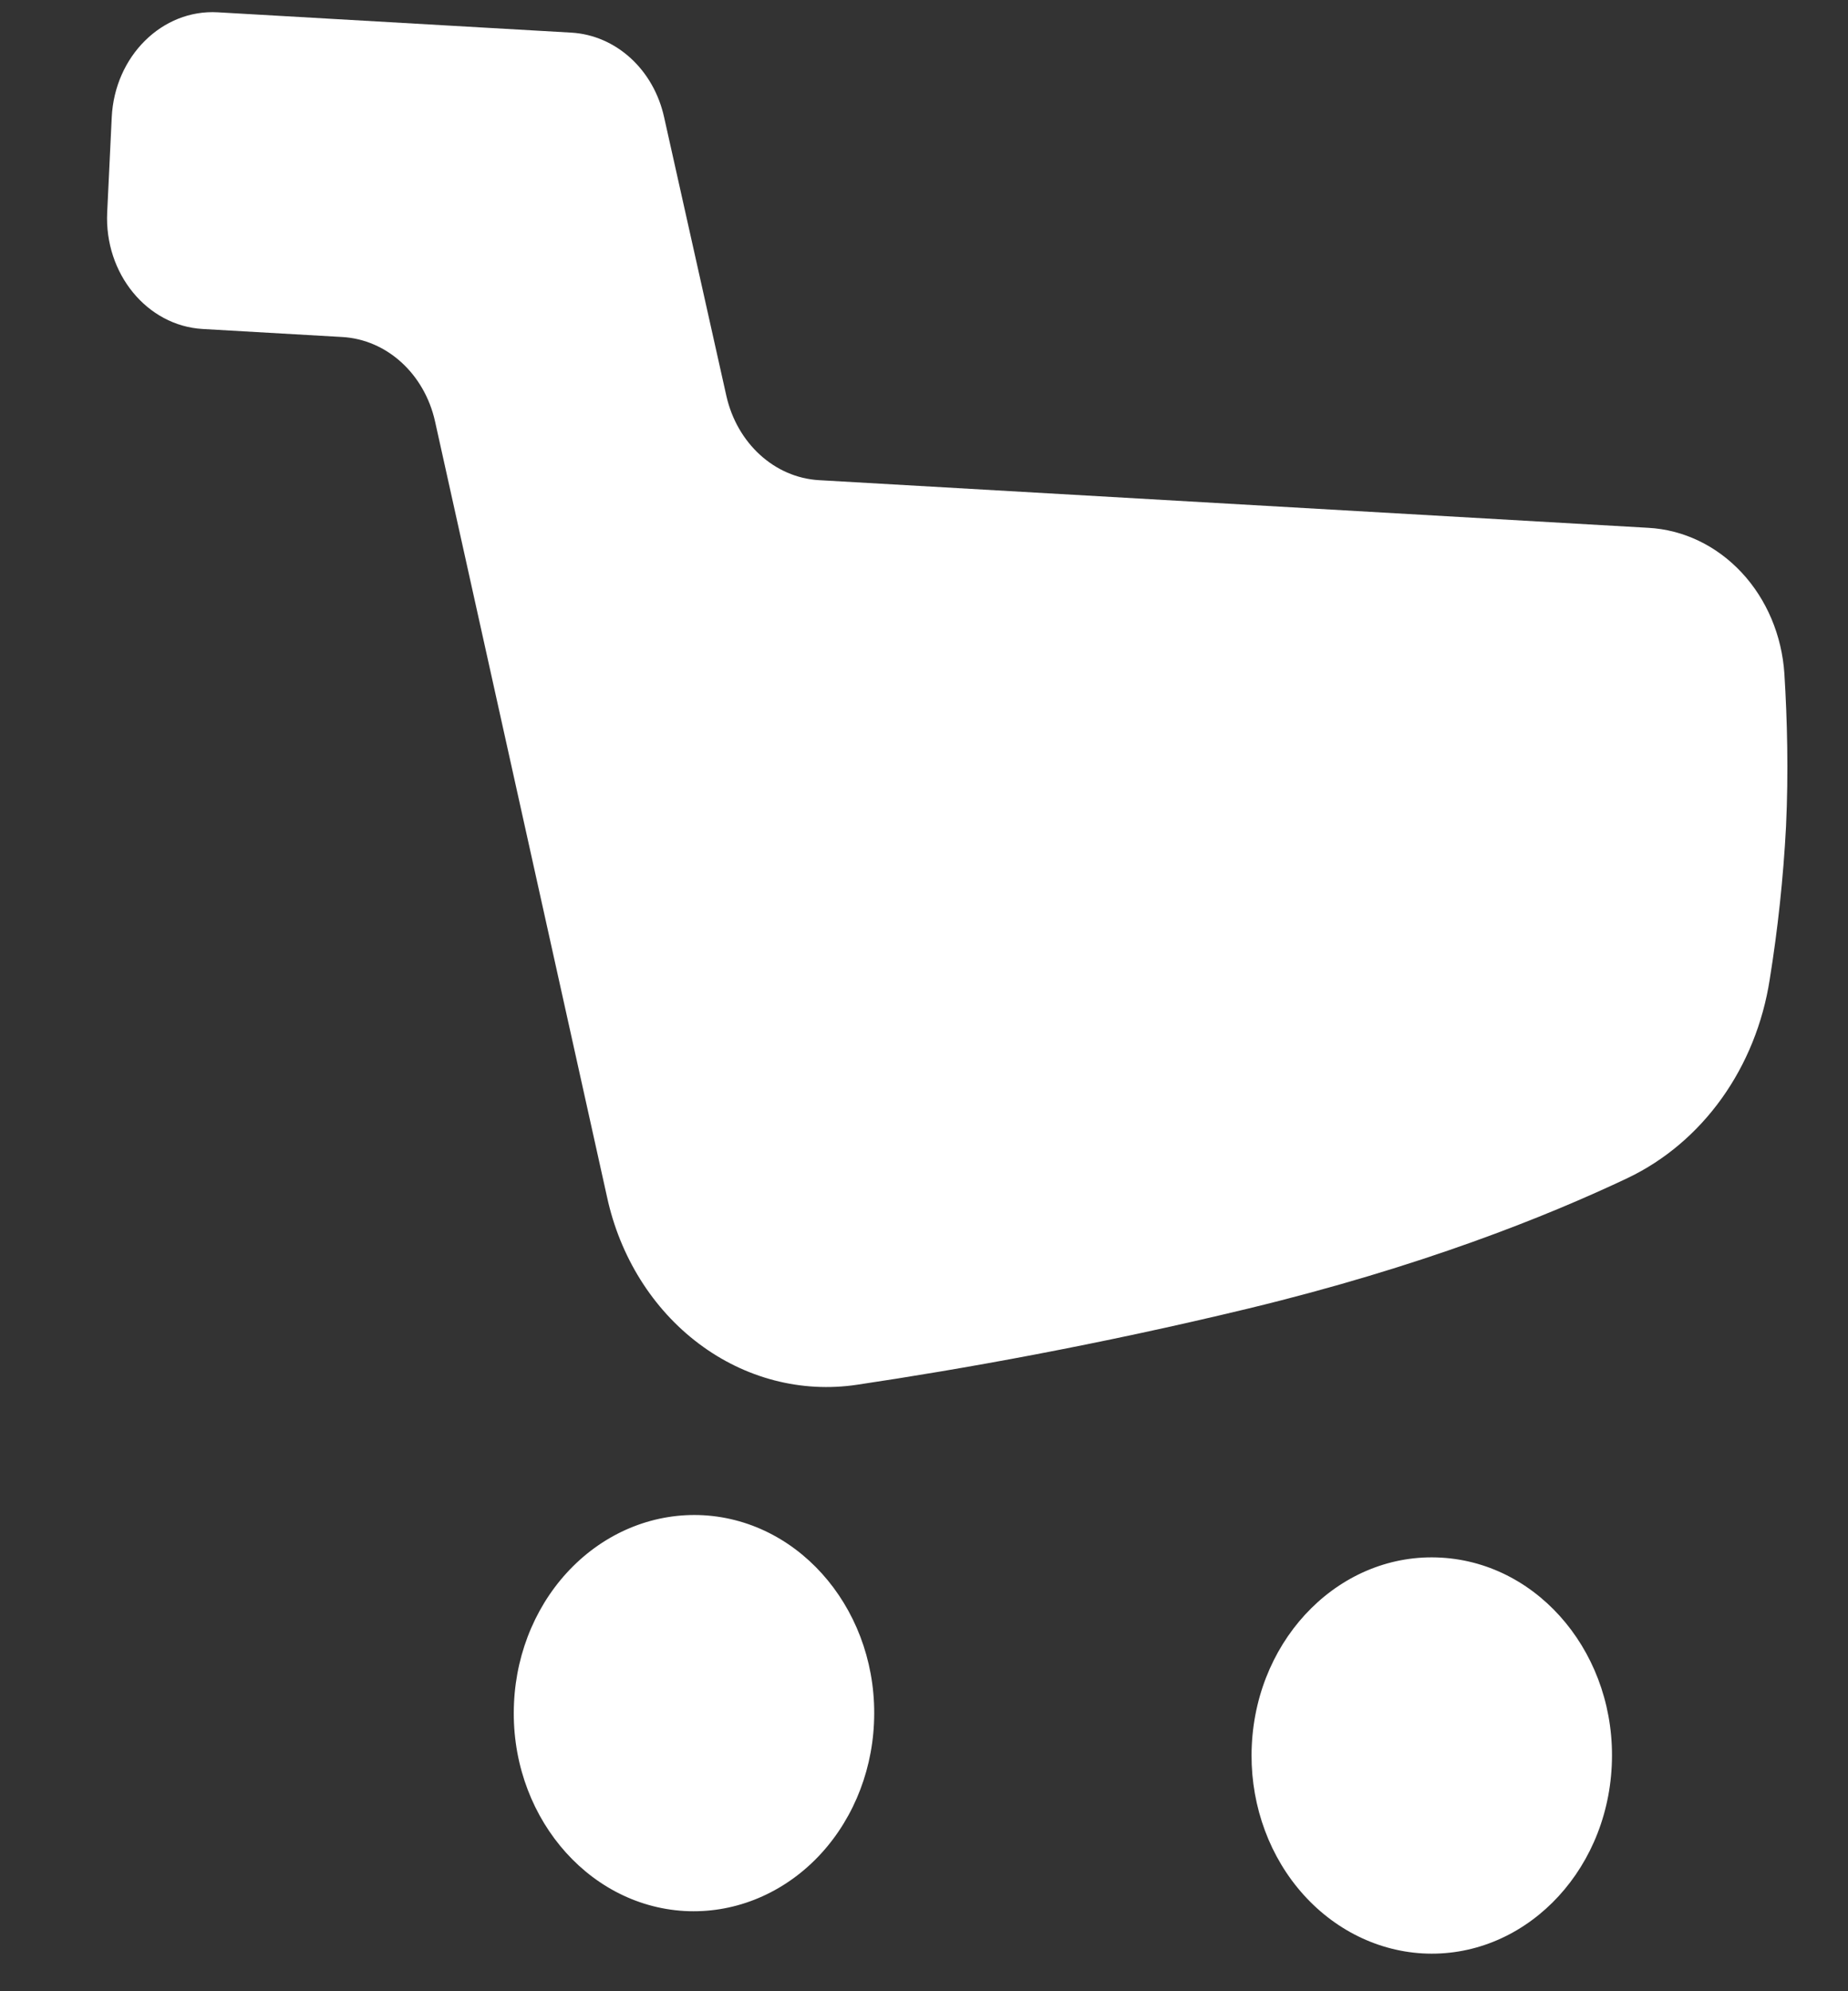 <svg width="26" height="28" viewBox="0 0 26 28" fill="none" xmlns="http://www.w3.org/2000/svg">
    <rect x="0" y="0" width="26" height="28" fill="#333333" stroke="none"/>
    <path d="M23.189 7.422L11.523 6.752C10.897 6.716 10.369 6.233 10.219 5.565L9.343 1.646C9.271 1.321 9.106 1.03 8.871 0.816C8.636 0.602 8.345 0.477 8.04 0.459L3.064 0.173C2.282 0.128 1.613 0.79 1.572 1.65L1.508 2.987C1.467 3.847 2.069 4.581 2.851 4.626L4.816 4.739C5.442 4.775 5.972 5.257 6.121 5.927L8.54 16.829C8.721 17.669 9.182 18.406 9.832 18.894C10.482 19.383 11.275 19.589 12.057 19.472C13.521 19.254 15.444 18.912 17.568 18.399C19.98 17.816 21.753 17.109 22.904 16.563C23.421 16.316 23.875 15.932 24.223 15.446C24.571 14.96 24.803 14.386 24.898 13.777C25.013 13.064 25.09 12.345 25.128 11.623C25.164 10.86 25.145 10.115 25.105 9.474C25.07 8.935 24.856 8.428 24.503 8.05C24.15 7.672 23.682 7.448 23.189 7.422ZM7.232 23.944C7.158 25.481 8.234 26.792 9.631 26.872C10.304 26.909 10.962 26.652 11.462 26.158C11.962 25.663 12.262 24.971 12.296 24.235C12.37 22.698 11.294 21.387 9.897 21.307C9.225 21.27 8.566 21.526 8.066 22.021C7.566 22.515 7.266 23.207 7.232 23.944ZM20.011 27.468C19.338 27.428 18.708 27.097 18.258 26.548C17.808 25.999 17.576 25.276 17.612 24.54C17.686 23.003 18.88 21.822 20.277 21.903C21.675 21.983 22.75 23.294 22.676 24.83C22.603 26.367 21.408 27.548 20.011 27.468Z" fill="white"/>
</svg>
